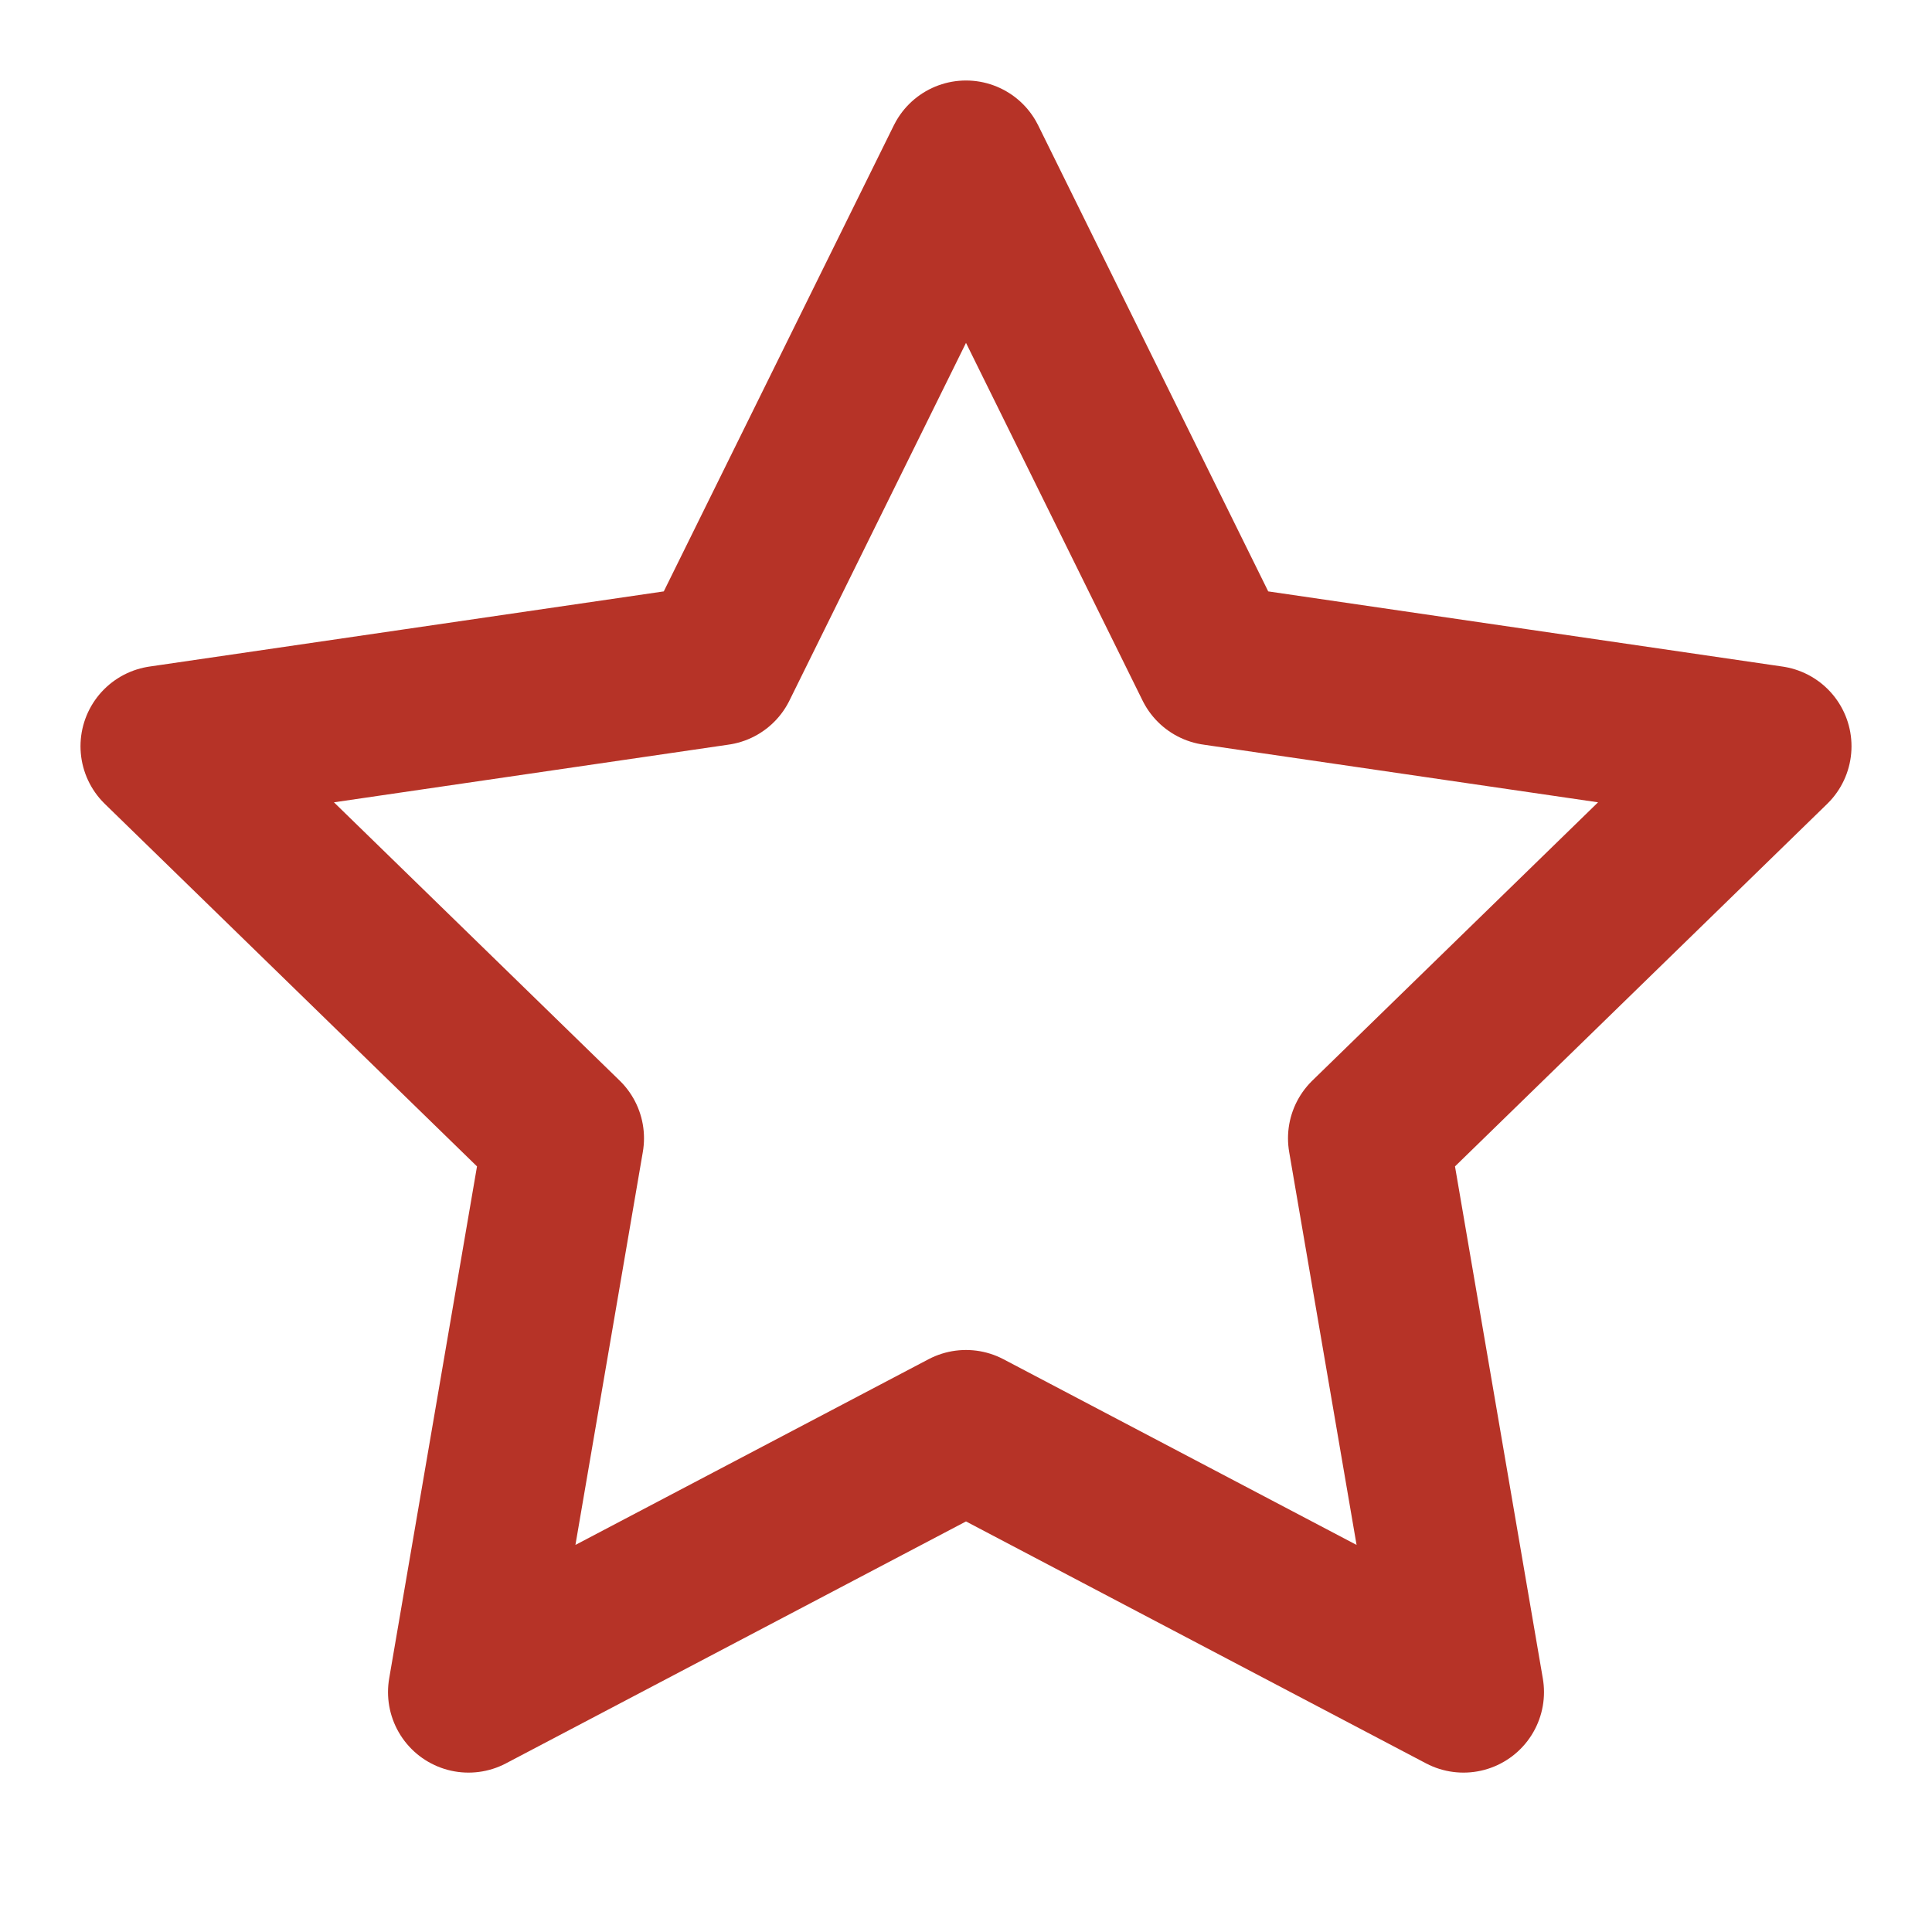 <svg xmlns="http://www.w3.org/2000/svg" width="24" height="24" viewBox="0 0 24 24" fill="none" stroke="#b63327" stroke-width="2" stroke-linecap="round" stroke-linejoin="round"><polygon points="12 2 15.09 8.26 22 9.27 17 14.14 18.18 21.02 12 17.77 5.82 21.02 7 14.14 2 9.27 8.91 8.26 12 2"></polygon></svg>
